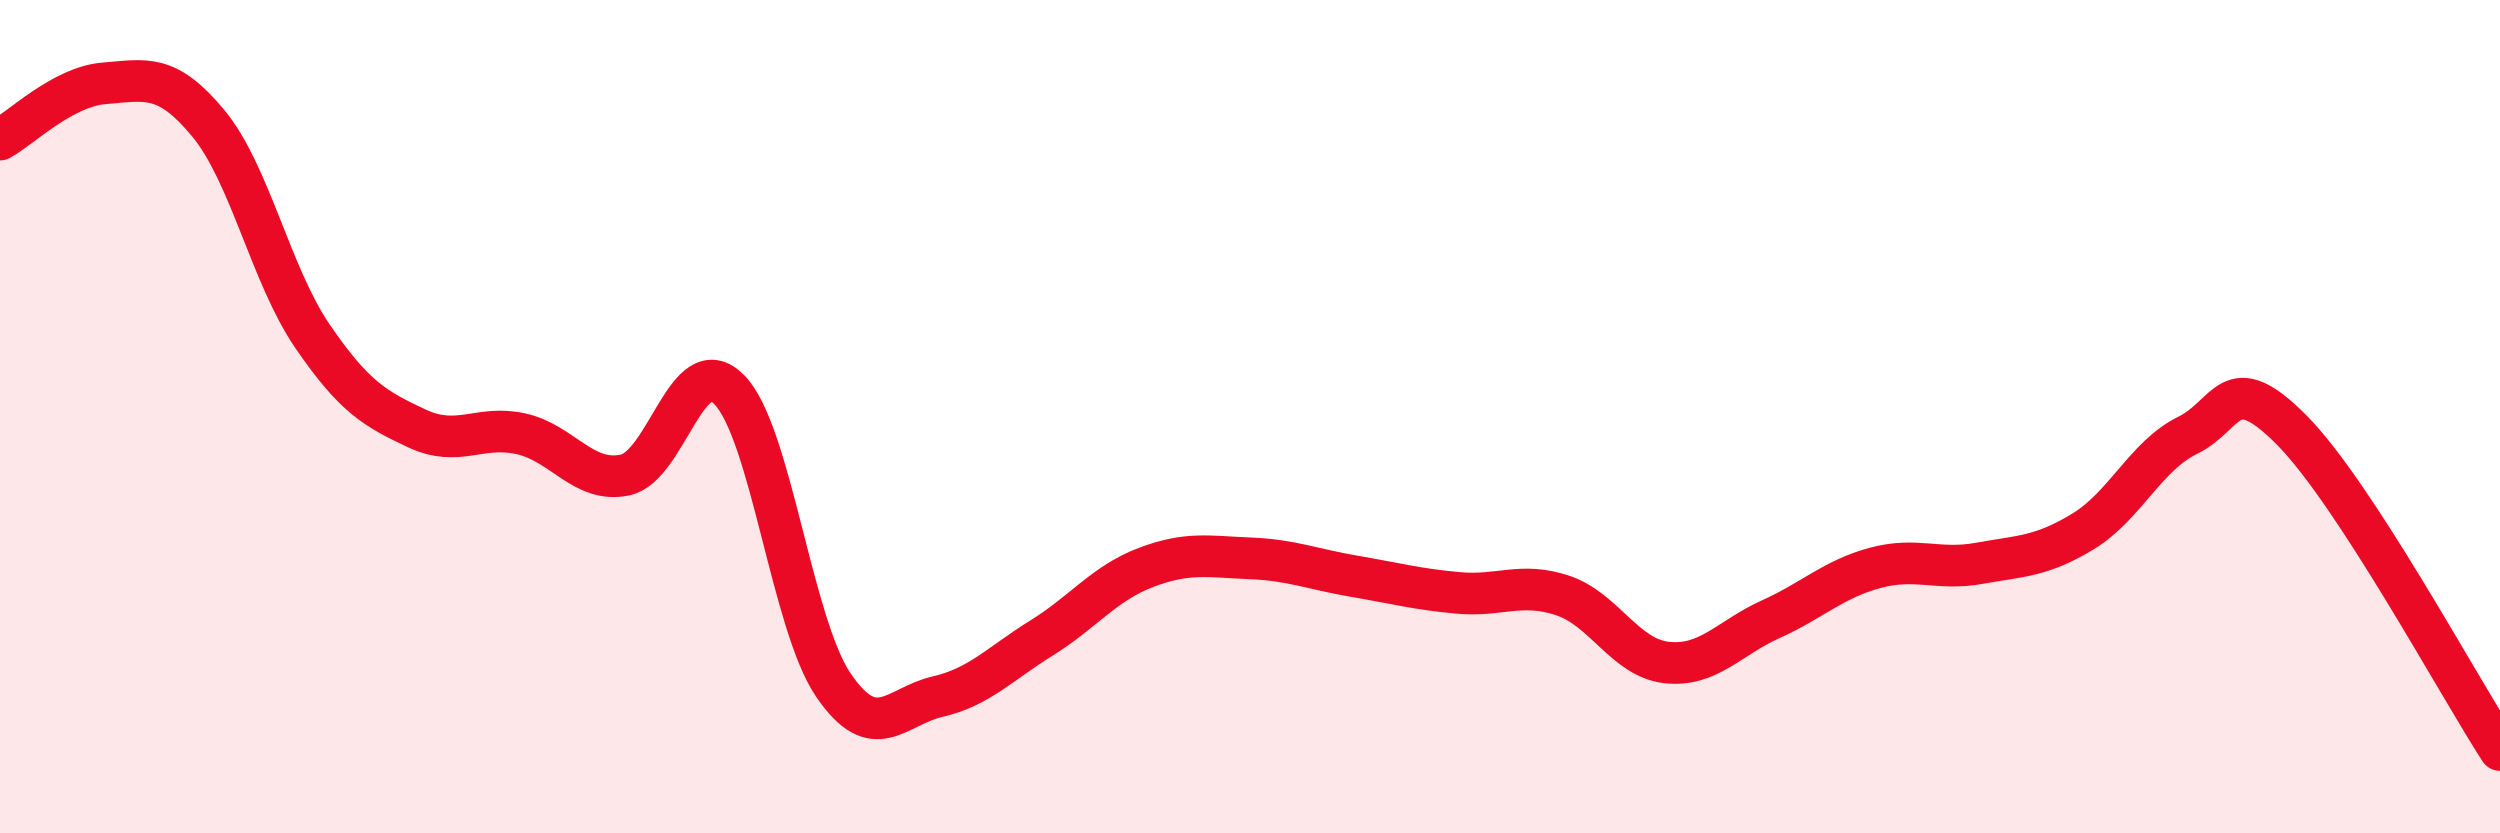
    <svg width="60" height="20" viewBox="0 0 60 20" xmlns="http://www.w3.org/2000/svg">
      <path
        d="M 0,3.35 C 0.5,3.08 1.5,2.08 2.5,2 C 3.5,1.92 4,1.75 5,2.96 C 6,4.17 6.5,6.61 7.5,8.07 C 8.5,9.53 9,9.81 10,10.28 C 11,10.75 11.5,10.19 12.5,10.41 C 13.5,10.63 14,11.61 15,11.4 C 16,11.19 16.5,8.34 17.5,9.35 C 18.5,10.36 19,14.97 20,16.44 C 21,17.91 21.5,16.95 22.5,16.72 C 23.5,16.49 24,15.93 25,15.31 C 26,14.69 26.5,14 27.5,13.62 C 28.5,13.24 29,13.36 30,13.4 C 31,13.44 31.5,13.66 32.5,13.83 C 33.5,14 34,14.14 35,14.23 C 36,14.32 36.5,13.96 37.5,14.29 C 38.5,14.62 39,15.79 40,15.9 C 41,16.01 41.5,15.31 42.5,14.86 C 43.5,14.41 44,13.9 45,13.63 C 46,13.36 46.5,13.7 47.5,13.52 C 48.5,13.34 49,13.36 50,12.75 C 51,12.14 51.5,10.94 52.5,10.45 C 53.5,9.96 53.5,8.81 55,10.32 C 56.5,11.83 59,16.46 60,18L60 20L0 20Z"
        fill="#EB0A25"
        opacity="0.1"
        stroke-linecap="round"
        stroke-linejoin="round"
      />
      <path
        d="M 0,3.35 C 0.5,3.08 1.5,2.08 2.5,2 C 3.5,1.92 4,1.75 5,2.96 C 6,4.17 6.5,6.61 7.5,8.07 C 8.5,9.53 9,9.81 10,10.28 C 11,10.75 11.5,10.19 12.5,10.41 C 13.5,10.63 14,11.61 15,11.4 C 16,11.19 16.5,8.34 17.5,9.35 C 18.5,10.36 19,14.97 20,16.44 C 21,17.91 21.5,16.95 22.5,16.72 C 23.5,16.49 24,15.93 25,15.31 C 26,14.69 26.5,14 27.5,13.62 C 28.5,13.24 29,13.36 30,13.4 C 31,13.44 31.5,13.66 32.5,13.83 C 33.5,14 34,14.14 35,14.23 C 36,14.32 36.5,13.96 37.5,14.29 C 38.5,14.62 39,15.79 40,15.9 C 41,16.01 41.5,15.31 42.5,14.86 C 43.5,14.41 44,13.9 45,13.63 C 46,13.36 46.5,13.7 47.5,13.52 C 48.5,13.34 49,13.36 50,12.75 C 51,12.14 51.5,10.94 52.5,10.45 C 53.5,9.96 53.5,8.81 55,10.32 C 56.5,11.83 59,16.46 60,18"
        stroke="#EB0A25"
        stroke-width="1"
        fill="none"
        stroke-linecap="round"
        stroke-linejoin="round"
      />
    </svg>
  
